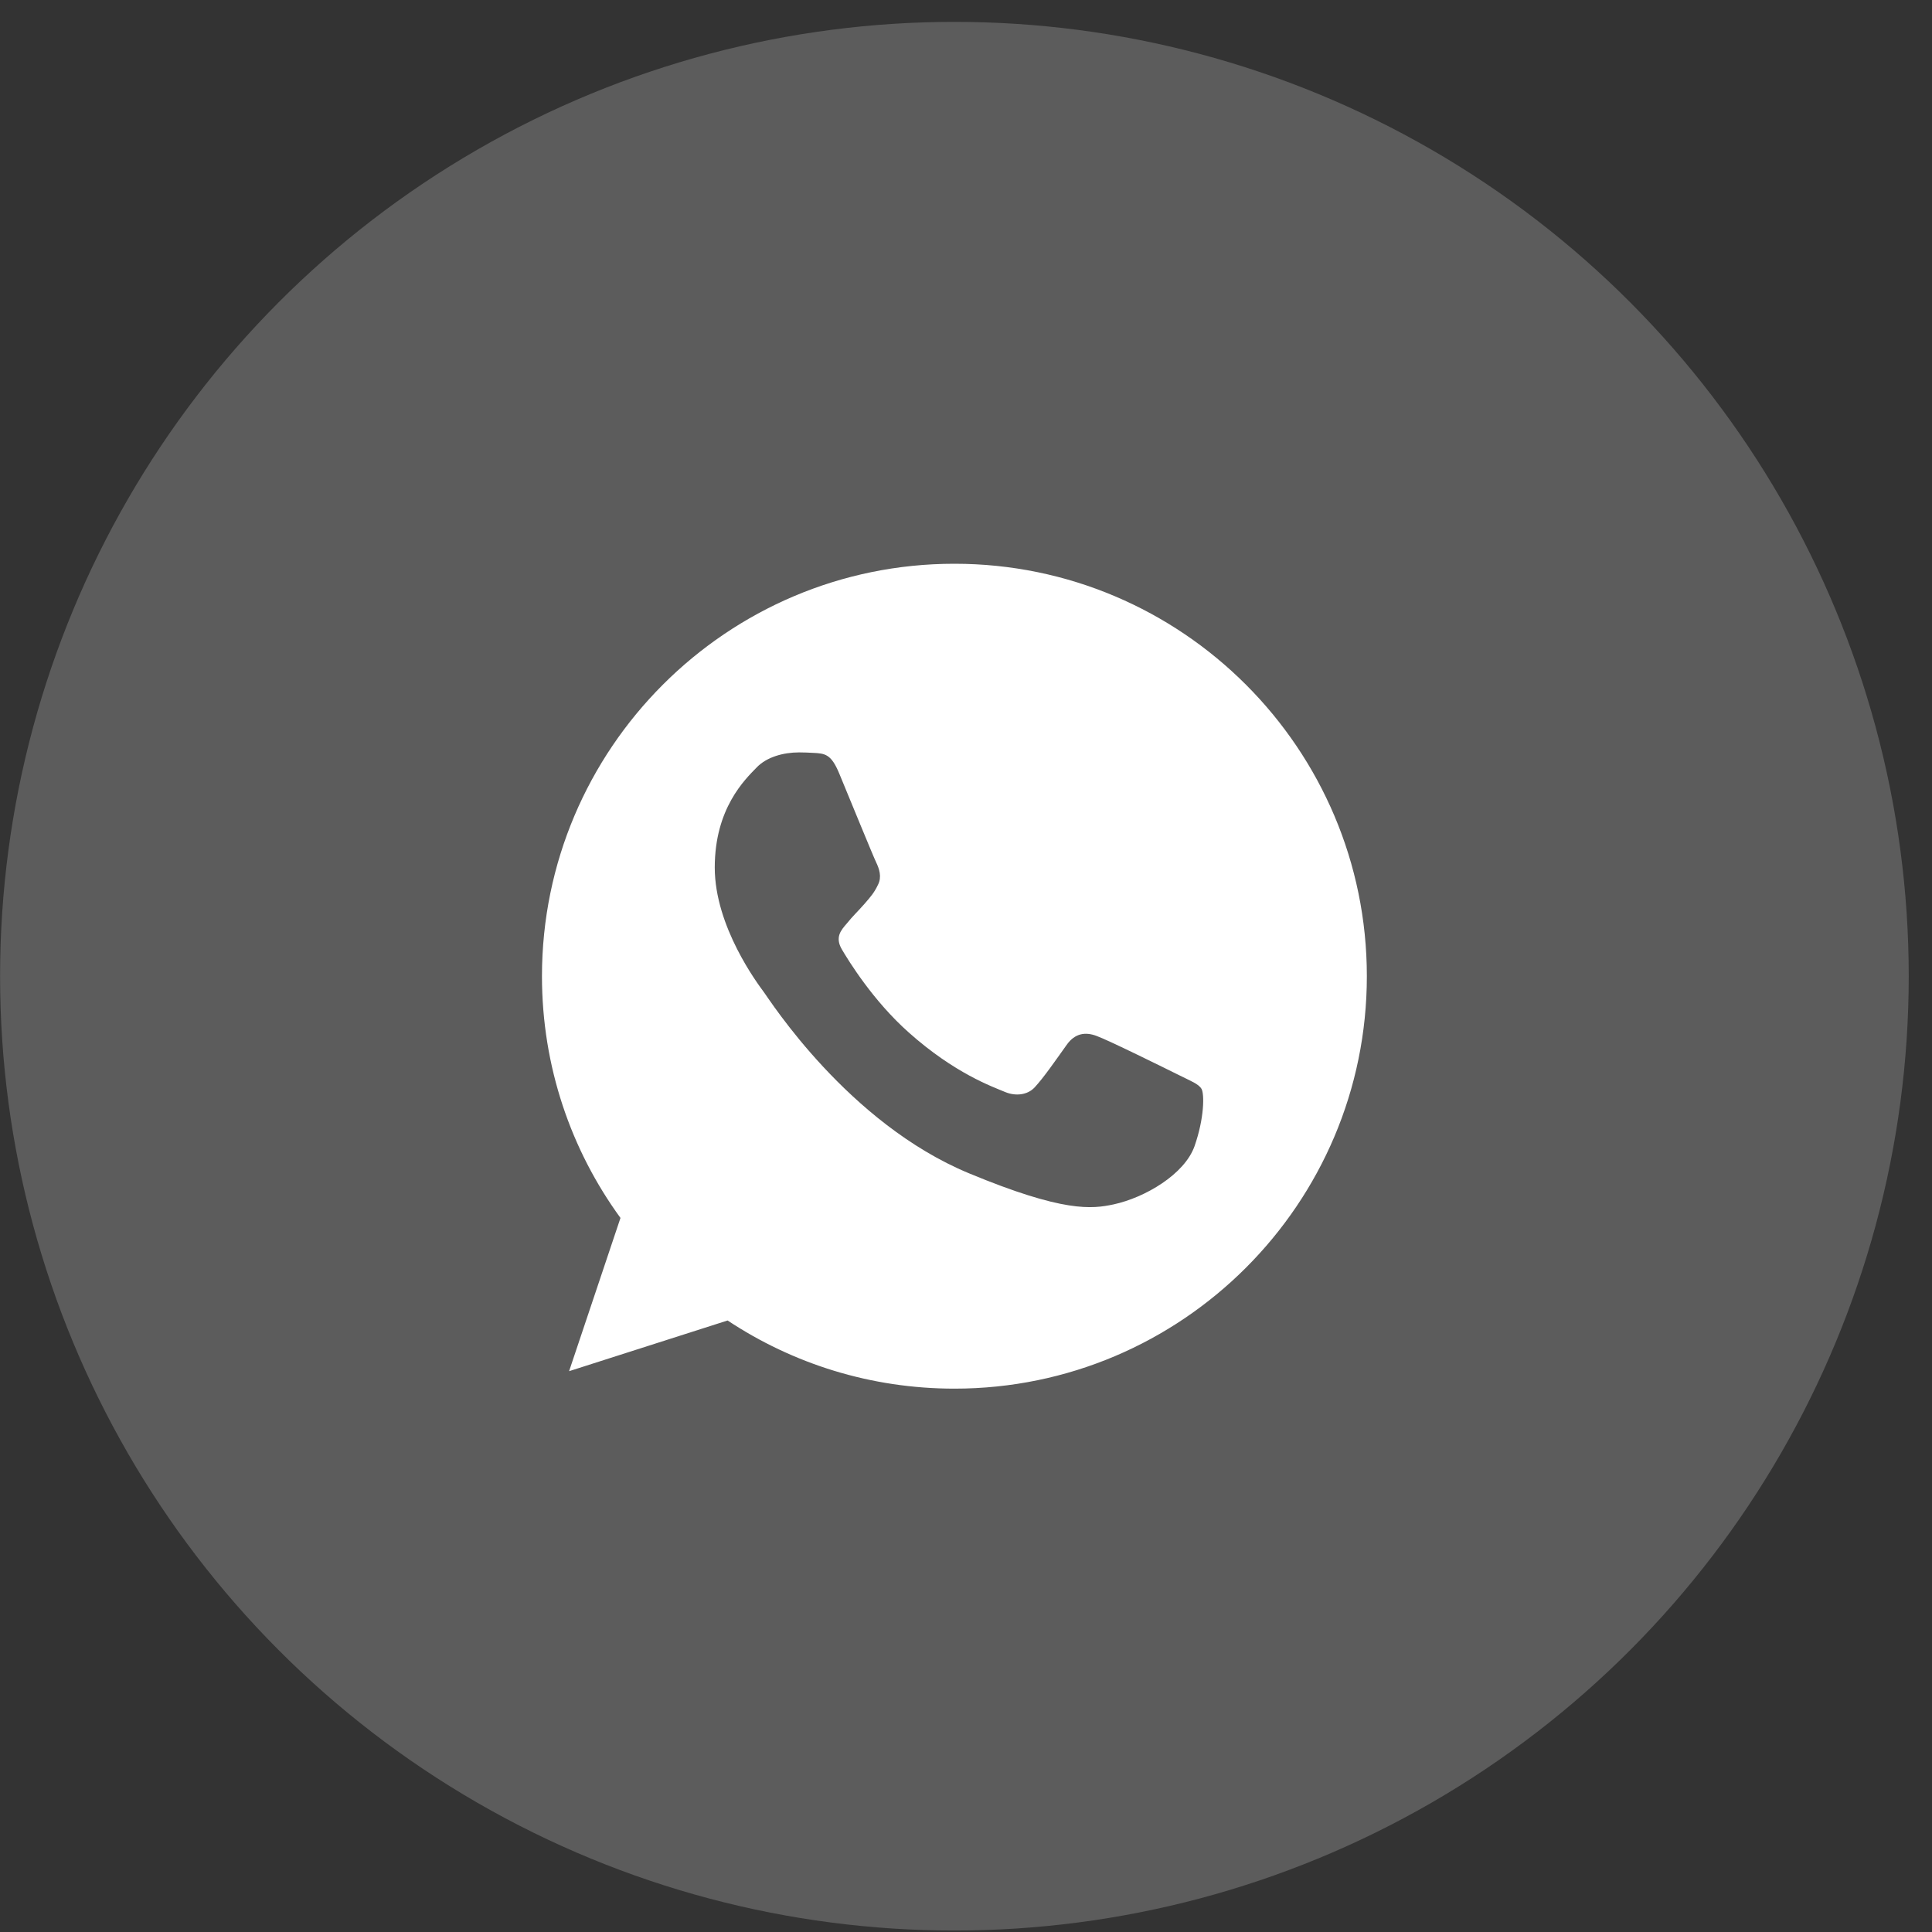 <?xml version="1.0" encoding="UTF-8"?> <svg xmlns="http://www.w3.org/2000/svg" width="25" height="25" viewBox="0 0 25 25" fill="none"><rect x="0" y="0" width="25" height="25" fill="#333333" stroke="none"/> <circle cx="12.35" cy="12.632" r="12.349" fill="white" fill-opacity="0.2"></circle> <g clip-path="url(#clip0_727_225)"> <path d="M12.351 7.295H12.348C9.406 7.295 7.013 9.689 7.013 12.632C7.013 13.8 7.389 14.882 8.029 15.76L7.364 17.743L9.415 17.087C10.259 17.646 11.266 17.969 12.351 17.969C15.294 17.969 17.687 15.575 17.687 12.632C17.687 9.689 15.294 7.295 12.351 7.295ZM15.457 14.832C15.328 15.195 14.817 15.497 14.409 15.585C14.13 15.644 13.766 15.692 12.54 15.183C10.972 14.533 9.961 12.94 9.883 12.836C9.807 12.733 9.249 11.992 9.249 11.226C9.249 10.46 9.638 10.088 9.795 9.927C9.923 9.796 10.136 9.736 10.34 9.736C10.406 9.736 10.466 9.739 10.519 9.742C10.676 9.749 10.755 9.758 10.858 10.005C10.987 10.316 11.3 11.082 11.338 11.16C11.376 11.239 11.414 11.346 11.361 11.449C11.31 11.556 11.266 11.603 11.188 11.694C11.109 11.785 11.034 11.854 10.956 11.952C10.883 12.036 10.802 12.127 10.893 12.284C10.983 12.437 11.297 12.949 11.759 13.36C12.354 13.89 12.838 14.06 13.01 14.132C13.139 14.185 13.293 14.172 13.387 14.072C13.506 13.944 13.653 13.73 13.803 13.52C13.91 13.369 14.045 13.351 14.187 13.404C14.331 13.454 15.093 13.831 15.25 13.909C15.407 13.988 15.51 14.025 15.548 14.091C15.585 14.157 15.585 14.467 15.457 14.832Z" fill="white"></path> </g> <defs> <clipPath id="clip0_727_225"> <rect width="10.674" height="10.674" fill="white" transform="translate(7.012 7.294)"></rect> </clipPath> </defs> </svg> 
